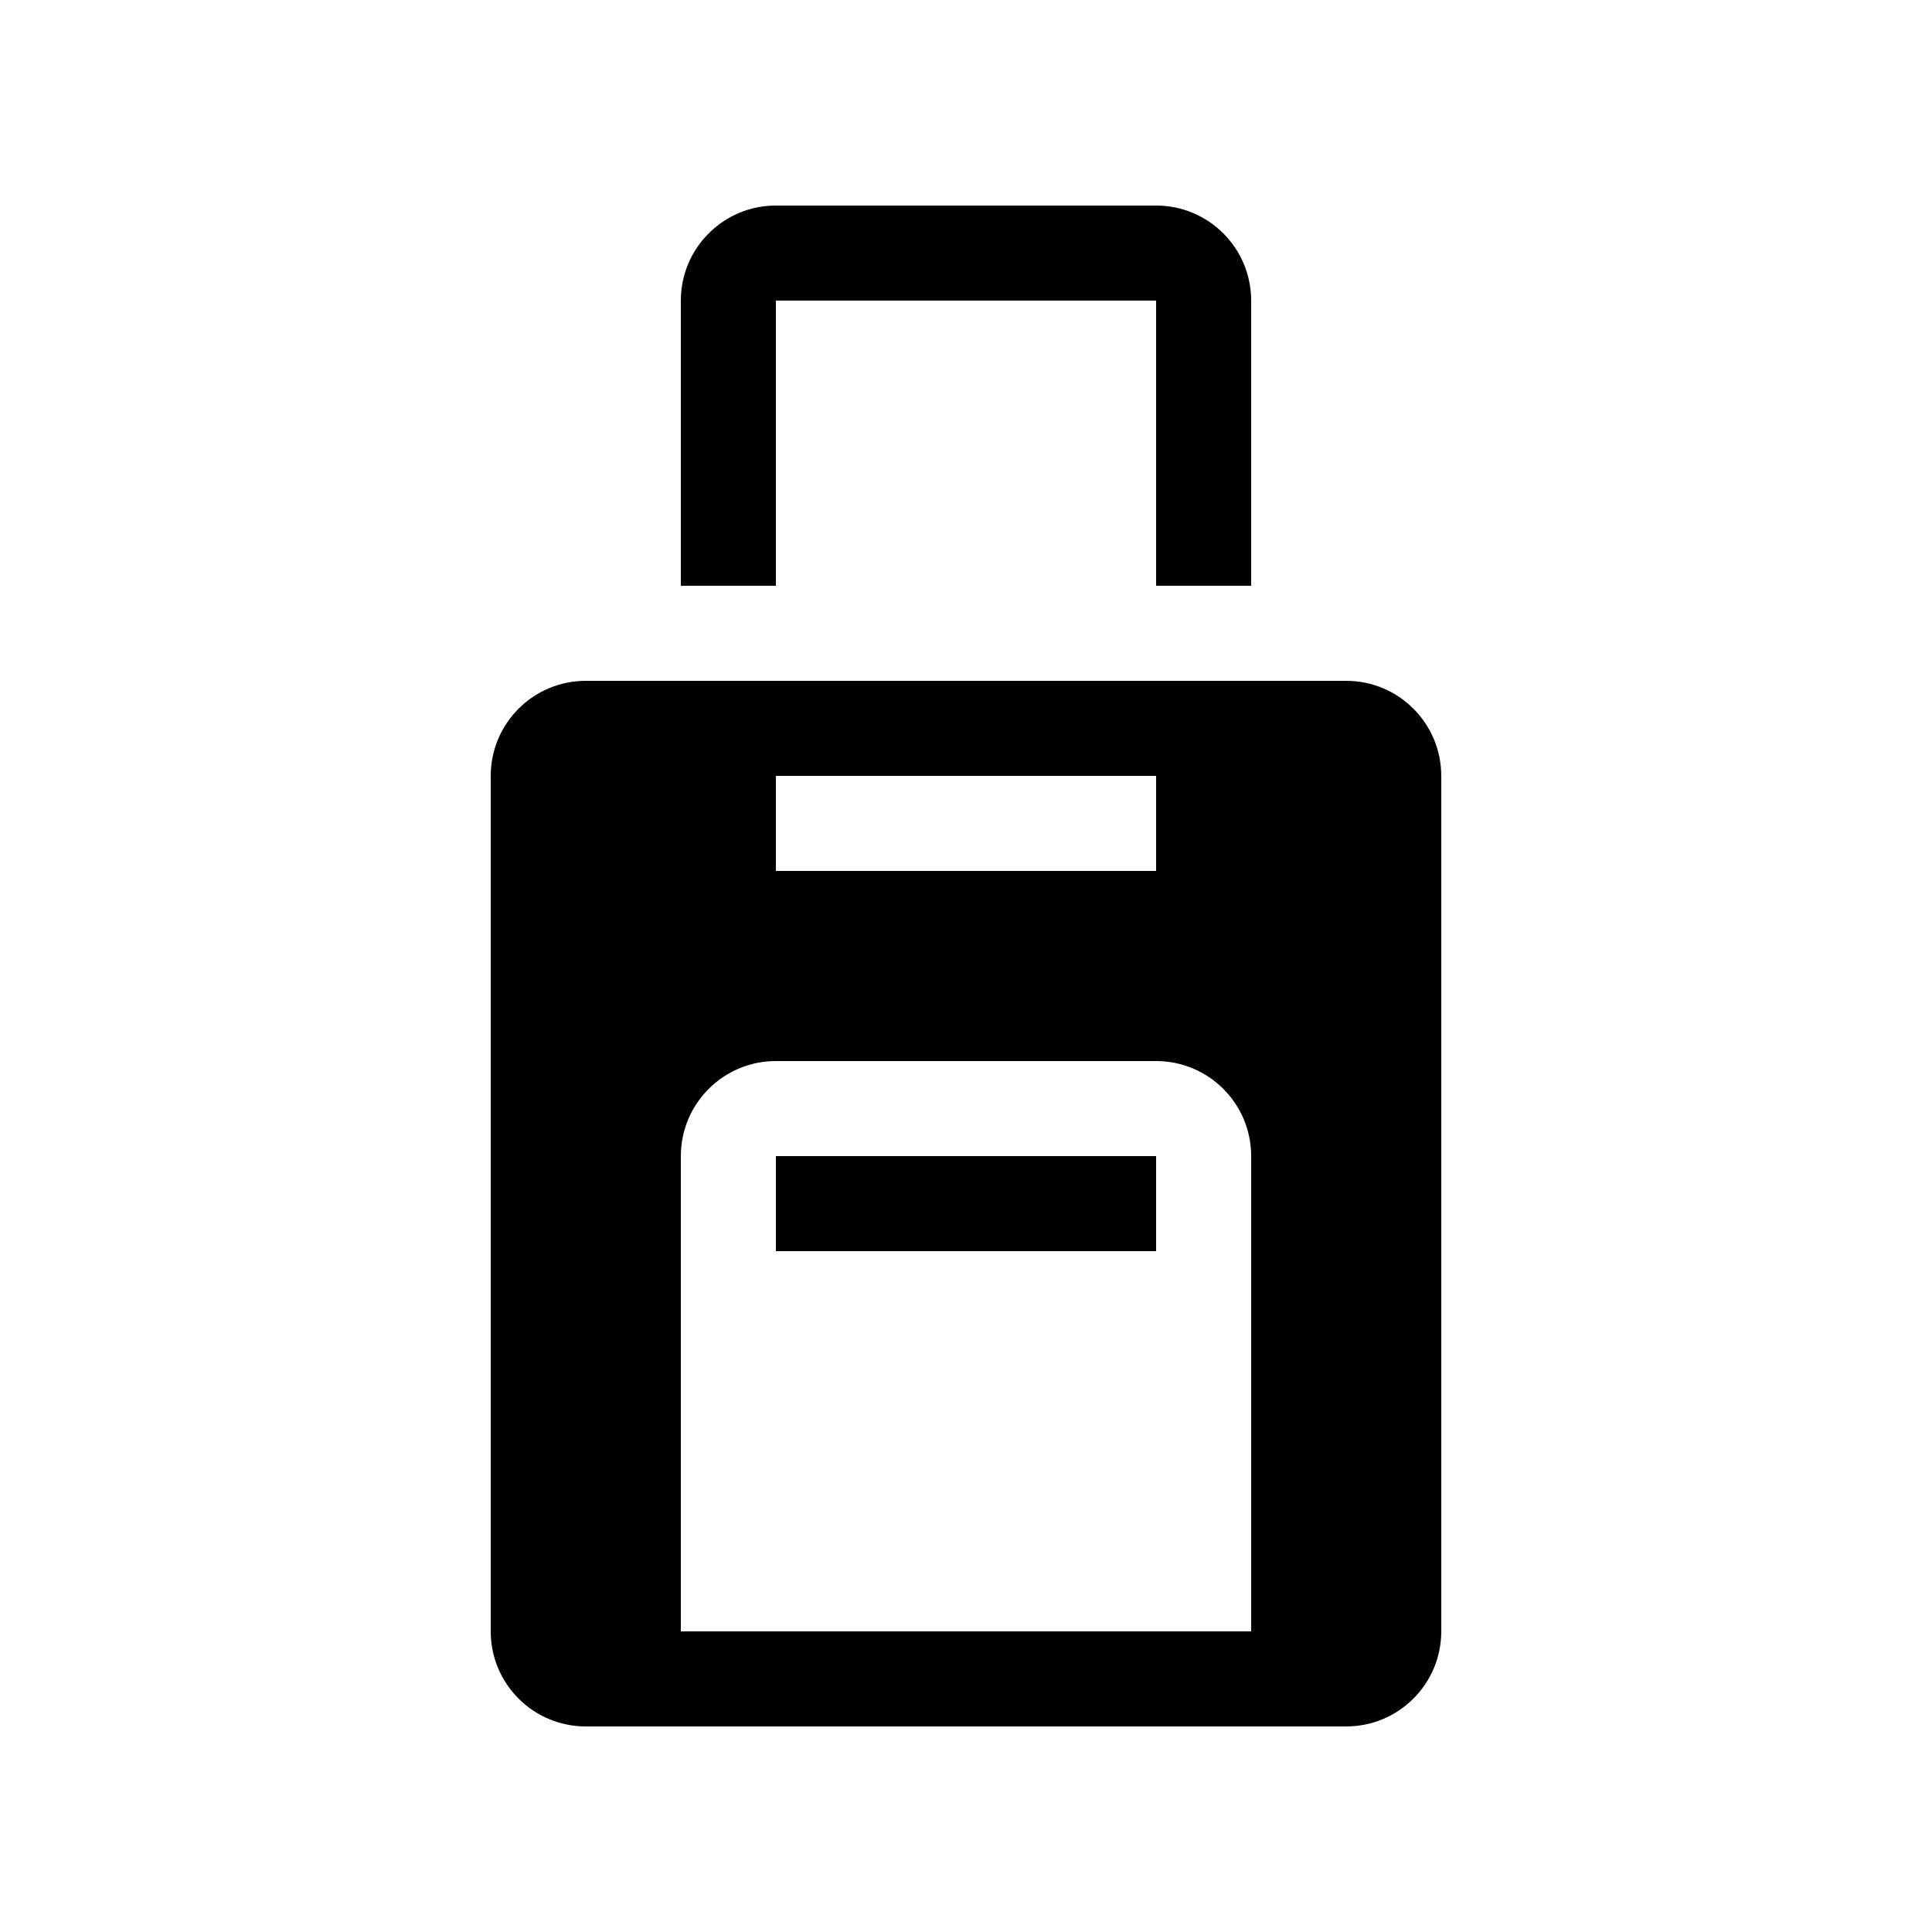 <?xml version="1.0" encoding="UTF-8"?>
<!-- Uploaded to: SVG Repo, www.svgrepo.com, Generator: SVG Repo Mixer Tools -->
<svg fill="#000000" width="800px" height="800px" version="1.1" viewBox="144 144 512 512" xmlns="http://www.w3.org/2000/svg">
 <g>
  <path d="m500.76 324.43h-201.52c-13.91 0-25.191 11.281-25.191 25.191v226.71c0 13.91 11.281 25.191 25.191 25.191h201.52c13.91 0 25.188-11.281 25.188-25.191v-226.71c0-13.91-11.277-25.191-25.188-25.191zm-151.14 25.191h100.76v25.191h-100.76zm125.95 226.71h-151.14v-125.95c0-13.91 11.281-25.191 25.191-25.191h100.76c13.91 0 25.191 11.281 25.191 25.191z"/>
  <path d="m349.62 223.66h100.76v75.574h25.191v-75.574c0-13.91-11.281-25.188-25.191-25.188h-100.76c-13.91 0-25.191 11.277-25.191 25.188v75.574h25.191z"/>
  <path d="m349.62 450.38h100.76v25.191h-100.76z"/>
 </g>
</svg>